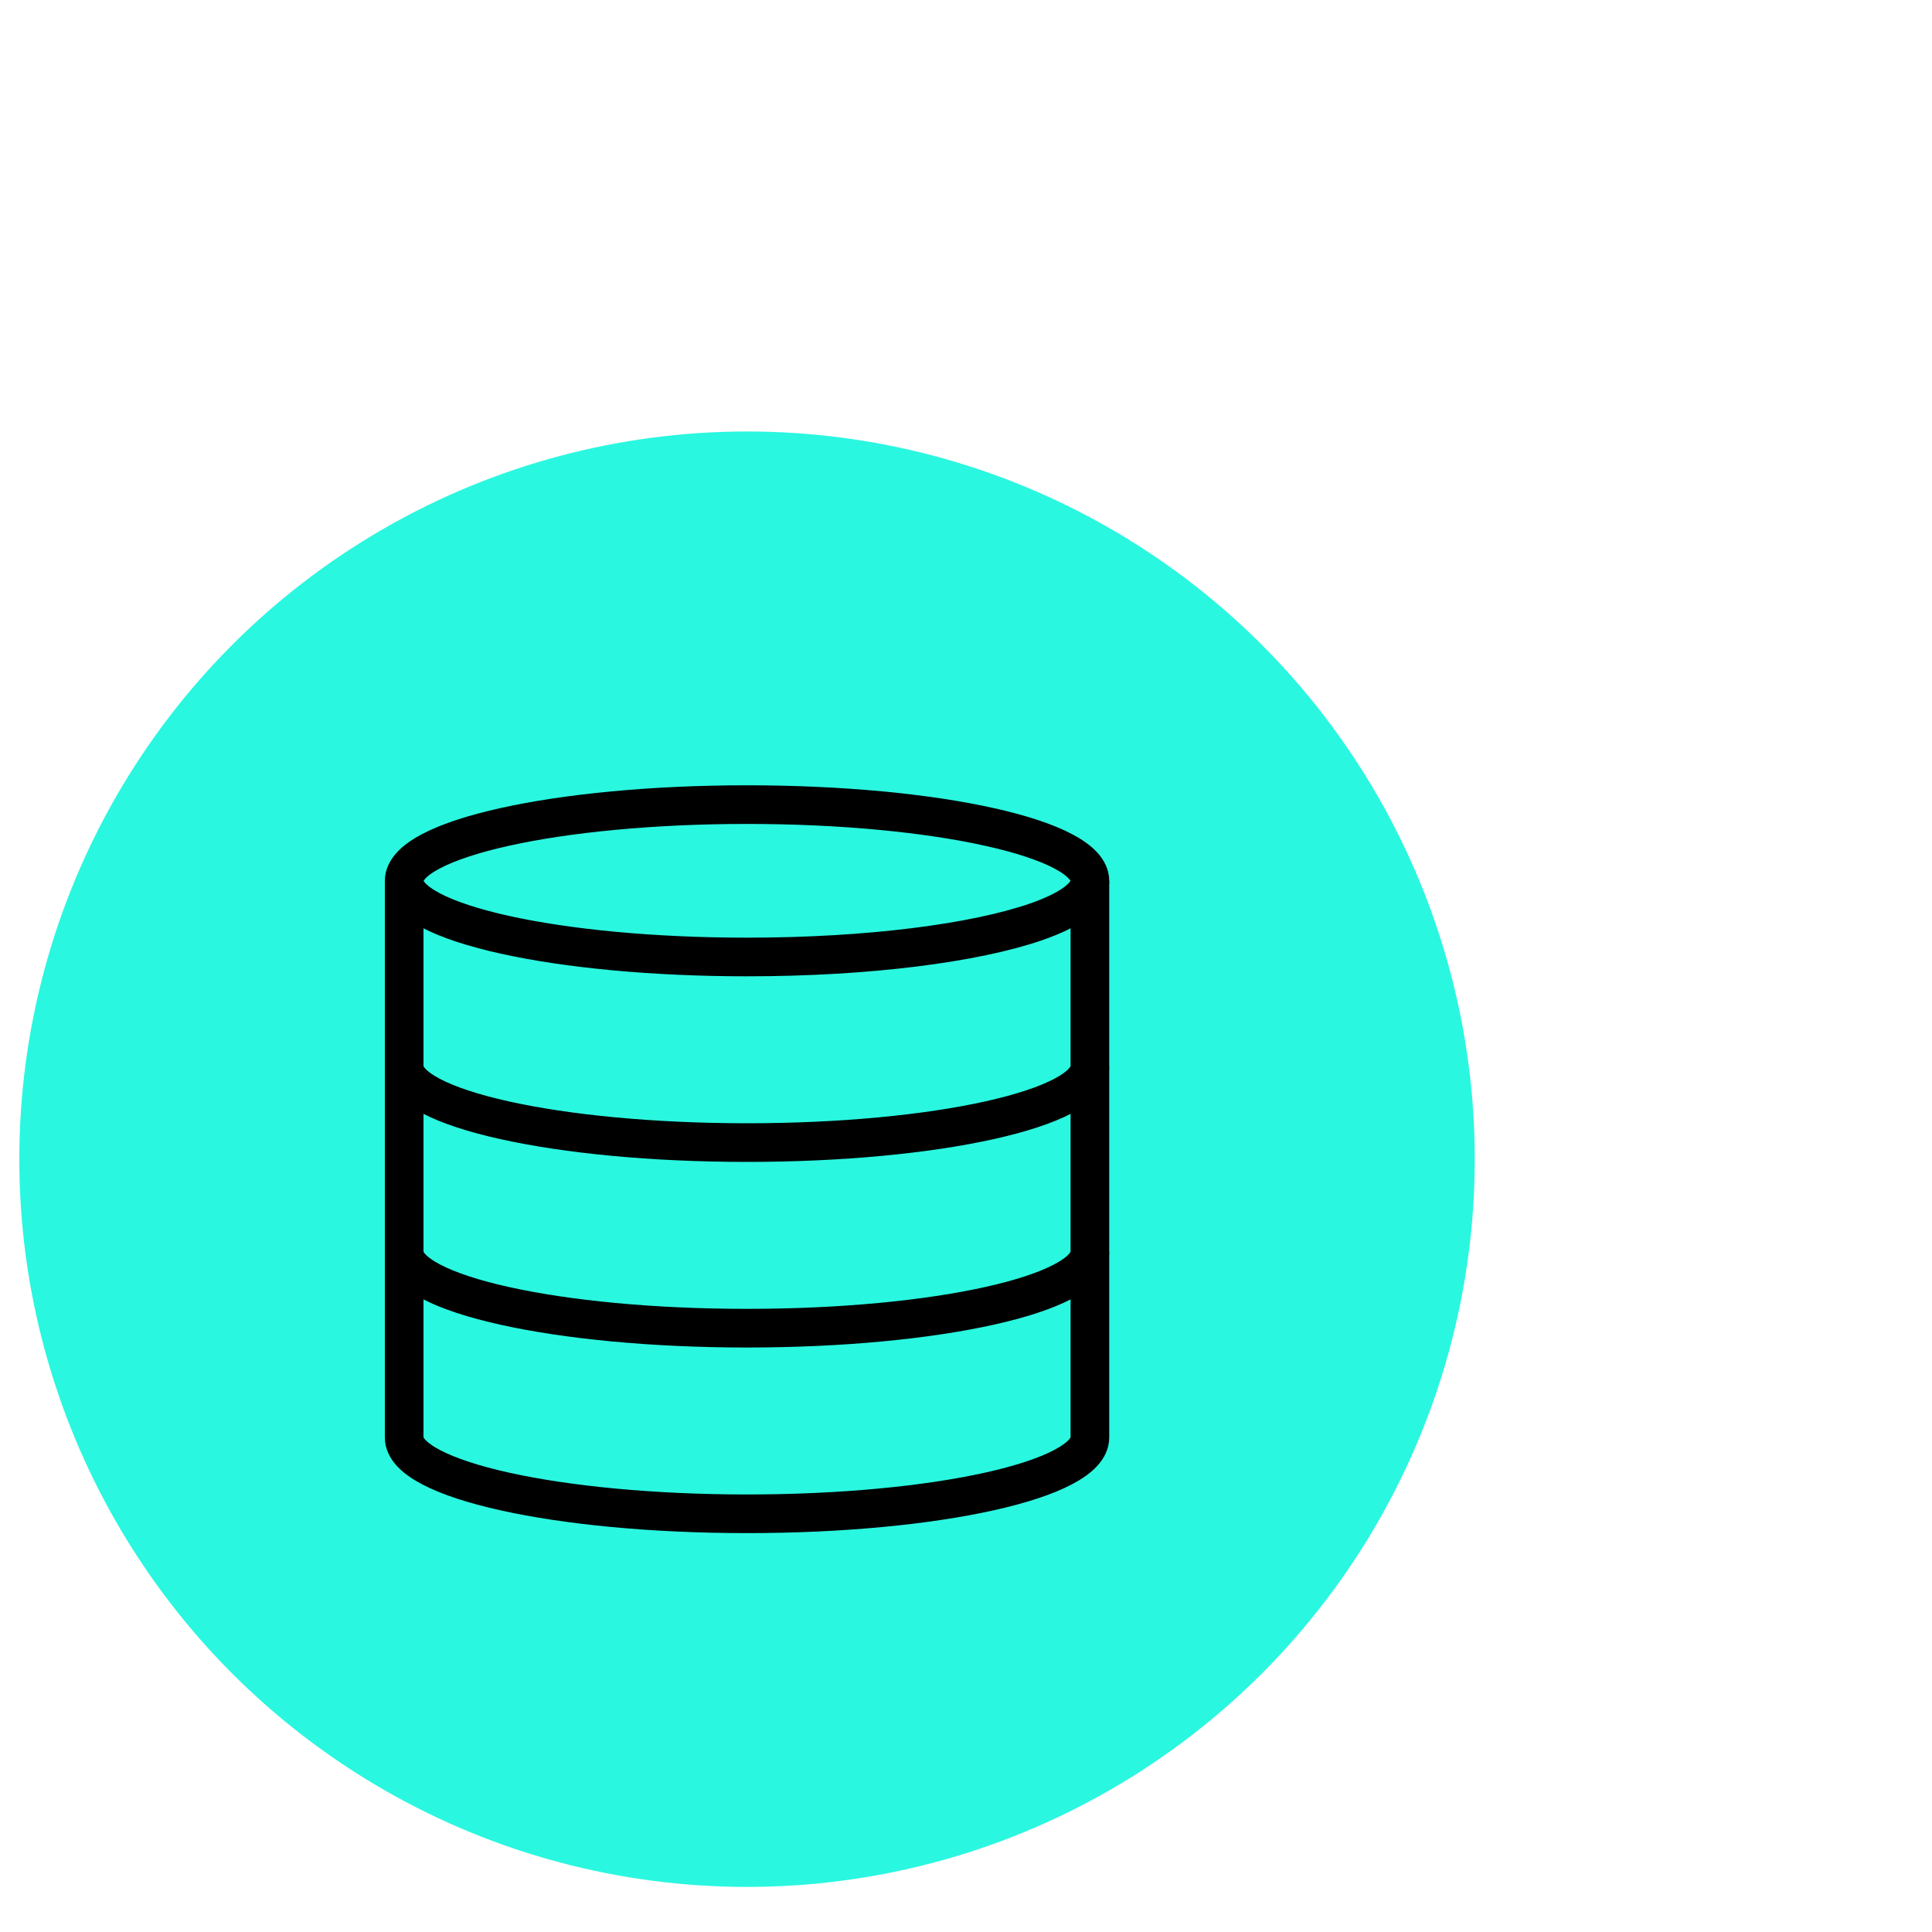 <svg xmlns="http://www.w3.org/2000/svg" width="100%" height="100%" viewBox="42 10 150 150"><defs><style>.cls-1{fill:#2af7e0;}.cls-2{fill:none;stroke:#000;stroke-linejoin:round;stroke-width:3px;}</style></defs><title>Machine Learning - 1</title><g id="Color_BGs" data-name="Color BGs"><circle class="cls-1" cx="100" cy="100" r="56.5"/></g><g id="Layer_2" data-name="Layer 2"><path class="cls-2" d="M126.62,78.39v43.22c0,3.27-11.92,5.92-26.62,5.92s-26.62-2.65-26.62-5.92V78.39"/><path class="cls-2" d="M126.62,92.8c0,3.26-11.92,5.91-26.62,5.91S73.38,96.06,73.38,92.8"/><path class="cls-2" d="M126.62,107.2c0,3.27-11.92,5.92-26.62,5.92s-26.62-2.65-26.62-5.92"/><path class="cls-2" d="M126.62,78.39c0,1.17-1.53,2.26-4.17,3.18-4.73,1.64-13,2.73-22.45,2.73-14.7,0-26.62-2.64-26.62-5.91S85.3,72.47,100,72.47,126.62,75.12,126.62,78.39Z"/></g></svg>
